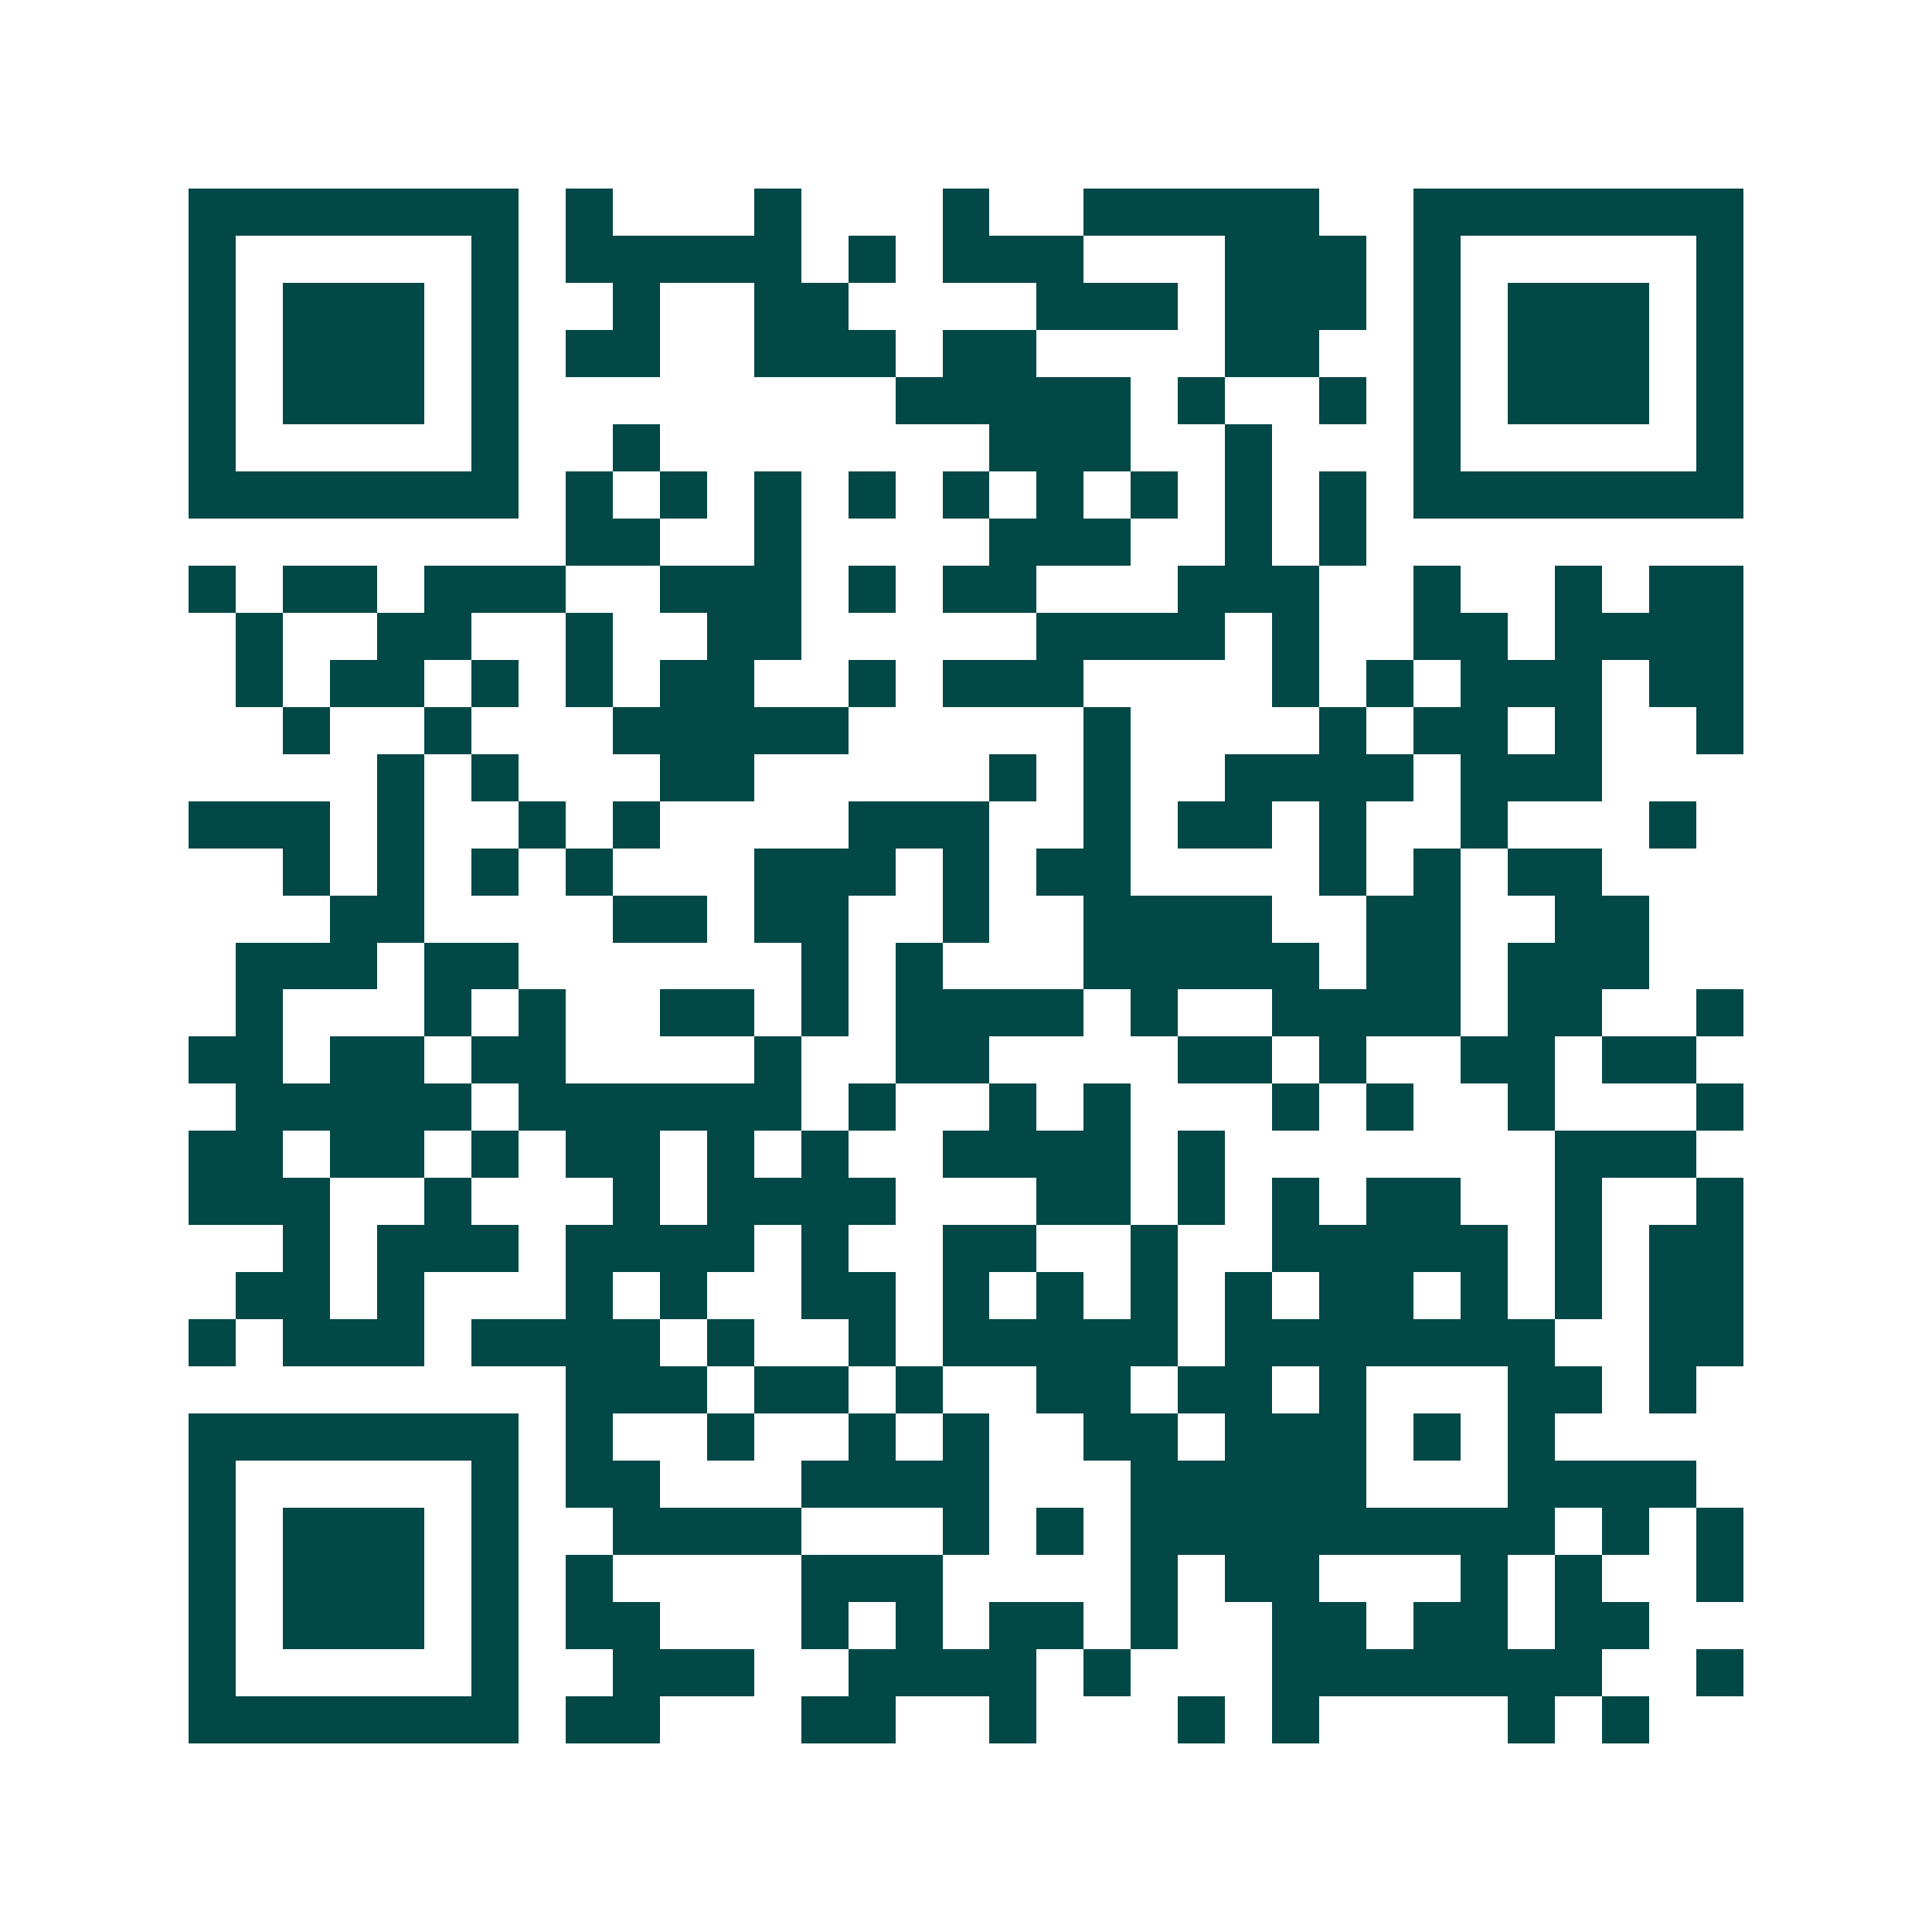 <svg xmlns="http://www.w3.org/2000/svg" width="200" height="200" viewBox="0 0 41 41" shape-rendering="crispEdges"><path fill="#ffffff" d="M0 0h41v41H0z"/><path stroke="#014847" d="M4 4.5h7m1 0h1m3 0h1m3 0h1m2 0h5m2 0h7M4 5.5h1m5 0h1m1 0h5m1 0h1m1 0h3m3 0h3m1 0h1m5 0h1M4 6.5h1m1 0h3m1 0h1m2 0h1m2 0h2m4 0h3m1 0h3m1 0h1m1 0h3m1 0h1M4 7.5h1m1 0h3m1 0h1m1 0h2m2 0h3m1 0h2m4 0h2m2 0h1m1 0h3m1 0h1M4 8.5h1m1 0h3m1 0h1m8 0h5m1 0h1m2 0h1m1 0h1m1 0h3m1 0h1M4 9.5h1m5 0h1m2 0h1m7 0h3m2 0h1m3 0h1m5 0h1M4 10.5h7m1 0h1m1 0h1m1 0h1m1 0h1m1 0h1m1 0h1m1 0h1m1 0h1m1 0h1m1 0h7M12 11.5h2m2 0h1m4 0h3m2 0h1m1 0h1M4 12.5h1m1 0h2m1 0h3m2 0h3m1 0h1m1 0h2m3 0h3m2 0h1m2 0h1m1 0h2M5 13.5h1m2 0h2m2 0h1m2 0h2m5 0h4m1 0h1m2 0h2m1 0h4M5 14.5h1m1 0h2m1 0h1m1 0h1m1 0h2m2 0h1m1 0h3m4 0h1m1 0h1m1 0h3m1 0h2M6 15.5h1m2 0h1m3 0h5m5 0h1m4 0h1m1 0h2m1 0h1m2 0h1M8 16.5h1m1 0h1m3 0h2m5 0h1m1 0h1m2 0h4m1 0h3M4 17.5h3m1 0h1m2 0h1m1 0h1m4 0h3m2 0h1m1 0h2m1 0h1m2 0h1m3 0h1M6 18.5h1m1 0h1m1 0h1m1 0h1m3 0h3m1 0h1m1 0h2m4 0h1m1 0h1m1 0h2M7 19.5h2m4 0h2m1 0h2m2 0h1m2 0h4m2 0h2m2 0h2M5 20.5h3m1 0h2m6 0h1m1 0h1m3 0h5m1 0h2m1 0h3M5 21.5h1m3 0h1m1 0h1m2 0h2m1 0h1m1 0h4m1 0h1m2 0h4m1 0h2m2 0h1M4 22.5h2m1 0h2m1 0h2m4 0h1m2 0h2m4 0h2m1 0h1m2 0h2m1 0h2M5 23.5h5m1 0h6m1 0h1m2 0h1m1 0h1m3 0h1m1 0h1m2 0h1m3 0h1M4 24.5h2m1 0h2m1 0h1m1 0h2m1 0h1m1 0h1m2 0h4m1 0h1m7 0h3M4 25.5h3m2 0h1m3 0h1m1 0h4m3 0h2m1 0h1m1 0h1m1 0h2m2 0h1m2 0h1M6 26.5h1m1 0h3m1 0h4m1 0h1m2 0h2m2 0h1m2 0h5m1 0h1m1 0h2M5 27.5h2m1 0h1m3 0h1m1 0h1m2 0h2m1 0h1m1 0h1m1 0h1m1 0h1m1 0h2m1 0h1m1 0h1m1 0h2M4 28.5h1m1 0h3m1 0h4m1 0h1m2 0h1m1 0h5m1 0h7m2 0h2M12 29.5h3m1 0h2m1 0h1m2 0h2m1 0h2m1 0h1m3 0h2m1 0h1M4 30.5h7m1 0h1m2 0h1m2 0h1m1 0h1m2 0h2m1 0h3m1 0h1m1 0h1M4 31.5h1m5 0h1m1 0h2m3 0h4m3 0h5m3 0h4M4 32.5h1m1 0h3m1 0h1m2 0h4m3 0h1m1 0h1m1 0h9m1 0h1m1 0h1M4 33.5h1m1 0h3m1 0h1m1 0h1m4 0h3m4 0h1m1 0h2m3 0h1m1 0h1m2 0h1M4 34.5h1m1 0h3m1 0h1m1 0h2m3 0h1m1 0h1m1 0h2m1 0h1m2 0h2m1 0h2m1 0h2M4 35.5h1m5 0h1m2 0h3m2 0h4m1 0h1m3 0h7m2 0h1M4 36.5h7m1 0h2m3 0h2m2 0h1m3 0h1m1 0h1m4 0h1m1 0h1"/></svg>
